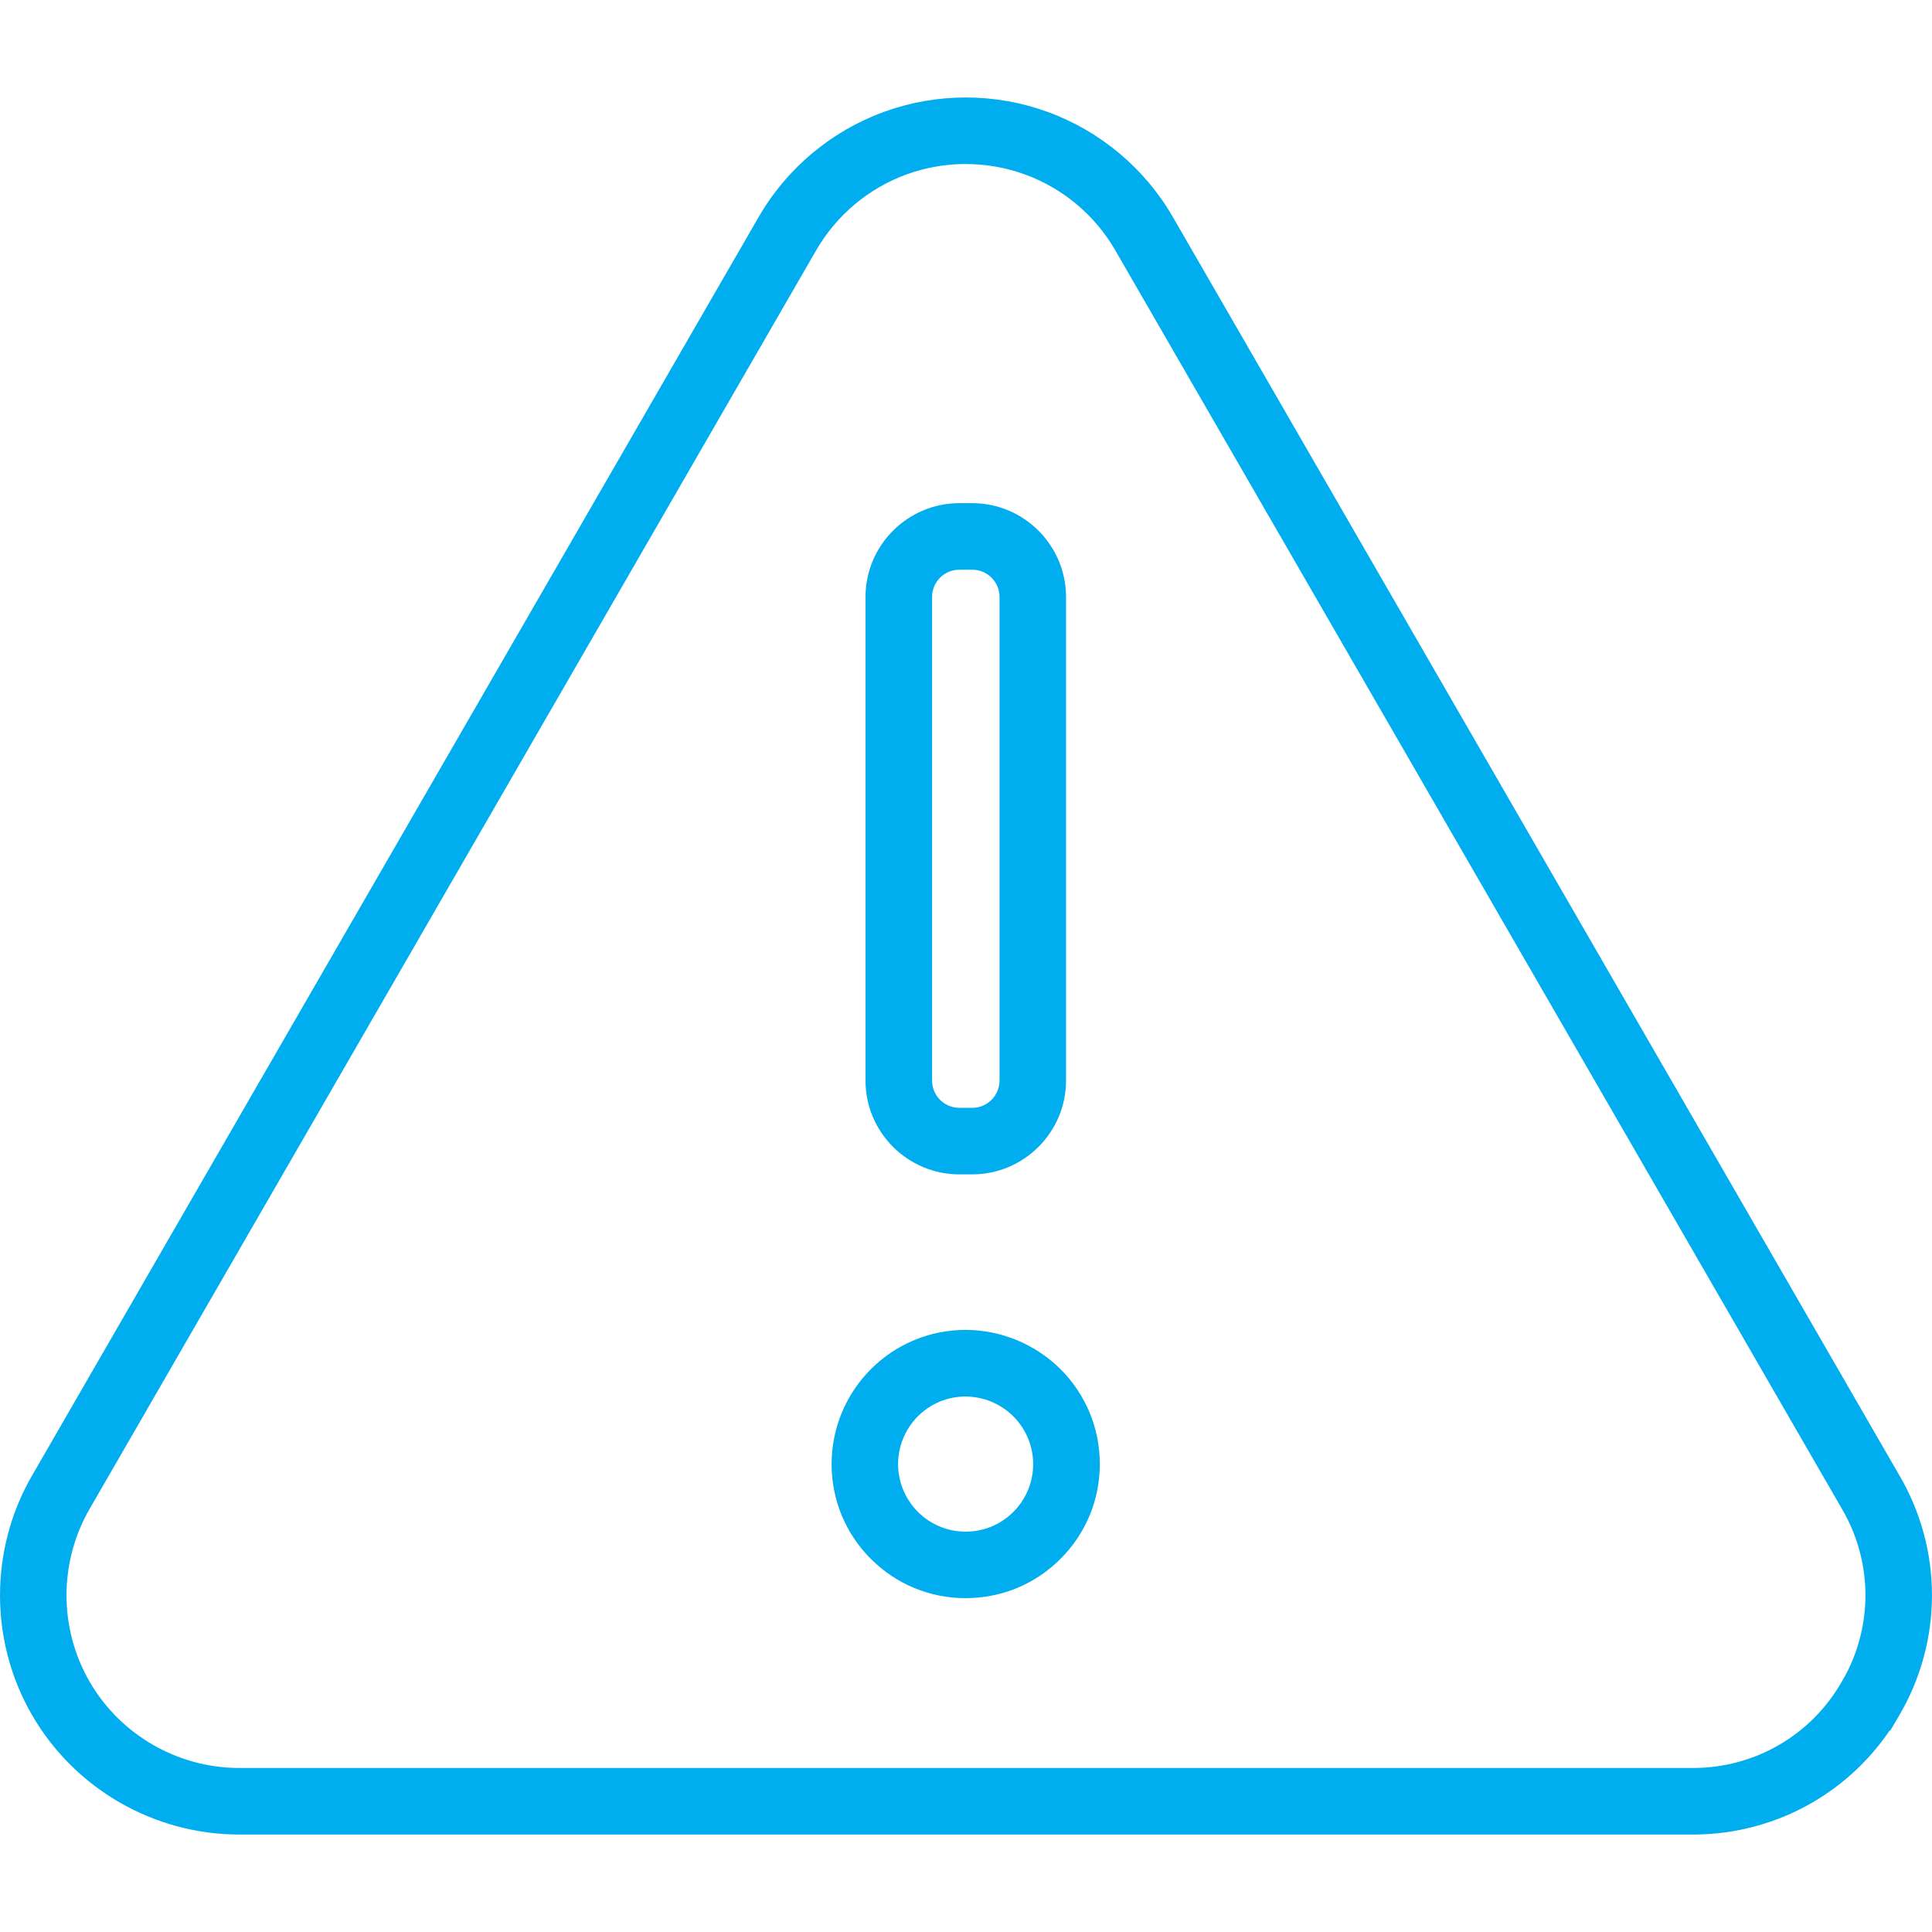 <?xml version="1.0" encoding="UTF-8"?>
<svg id="Layer_1" data-name="Layer 1" xmlns="http://www.w3.org/2000/svg" viewBox="0 0 512 512">
  <defs>
    <style>
      .cls-1 {
        fill: #00aeef;
        stroke-width: 0px;
      }
    </style>
  </defs>
  <path class="cls-1" d="M448.77,486.17H63.37c-22.57,0-43.62-12.14-54.9-31.7-11.29-19.55-11.29-43.84,0-63.39L201.03,57.54c7.44-12.9,19.23-22.8,33.22-27.89s29.39-5.09,43.37,0,25.78,14.99,33.22,27.89l192.56,333.53c5.61,9.57,8.59,20.55,8.59,31.7s-2.99,22.13-8.62,31.74l-2.41,4.1h-.19c-5.31,7.83-12.34,14.38-20.56,19.13-9.56,5.51-20.42,8.43-31.44,8.43h-.01ZM255.93,43.46c-5.3,0-10.6.92-15.66,2.75-10.09,3.67-18.61,10.83-23.98,20.13L23.74,399.89c-8.15,14.11-8.15,31.65,0,45.76,8.15,14.11,23.34,22.88,39.63,22.88h385.36c7.97,0,15.79-2.09,22.67-6.07,6.95-4.01,12.71-9.82,16.68-16.79l1.13-1.99c3.37-6.44,5.15-13.64,5.15-20.93,0-8.02-2.14-15.91-6.2-22.83L295.57,66.35c-5.37-9.31-13.88-16.46-23.98-20.13-5.04-1.83-10.35-2.75-15.66-2.75h0Z"/>
  <path class="cls-1" d="M254.19,311.22c-13.68-.02-24.81-11.17-24.82-24.83v-128.21c0-13.67,11.15-24.81,24.81-24.84h3.5c13.68.02,24.81,11.17,24.83,24.83v128.22c-.01,13.66-11.15,24.81-24.81,24.83h-3.52ZM254.19,150.98c-3.95,0-7.18,3.24-7.18,7.22v128.18c0,3.96,3.23,7.2,7.21,7.21h3.47c3.95,0,7.18-3.24,7.2-7.22v-128.18c0-3.96-3.23-7.2-7.21-7.21h-3.48Z"/>
  <path class="cls-1" d="M255.91,423.53c-9.48,0-18.39-3.68-25.1-10.38-6.72-6.71-10.43-15.65-10.43-25.14s3.79-18.53,10.39-25.14c6.7-6.71,15.62-10.42,25.12-10.43,9.37,0,18.53,3.8,25.15,10.4,6.71,6.71,10.42,15.65,10.42,25.14s-3.69,18.41-10.4,25.12c-6.7,6.71-15.62,10.42-25.11,10.42h-.04,0ZM255.93,414.71h0ZM255.89,370.09c-4.78,0-9.28,1.87-12.66,5.26-3.33,3.33-5.24,7.95-5.23,12.66,0,4.71,1.92,9.33,5.26,12.66,3.39,3.37,7.88,5.23,12.65,5.23h0c4.78,0,9.28-1.87,12.65-5.24s5.24-7.88,5.24-12.66-1.92-9.32-5.26-12.66-7.95-5.24-12.67-5.24h.02Z"/>
</svg>